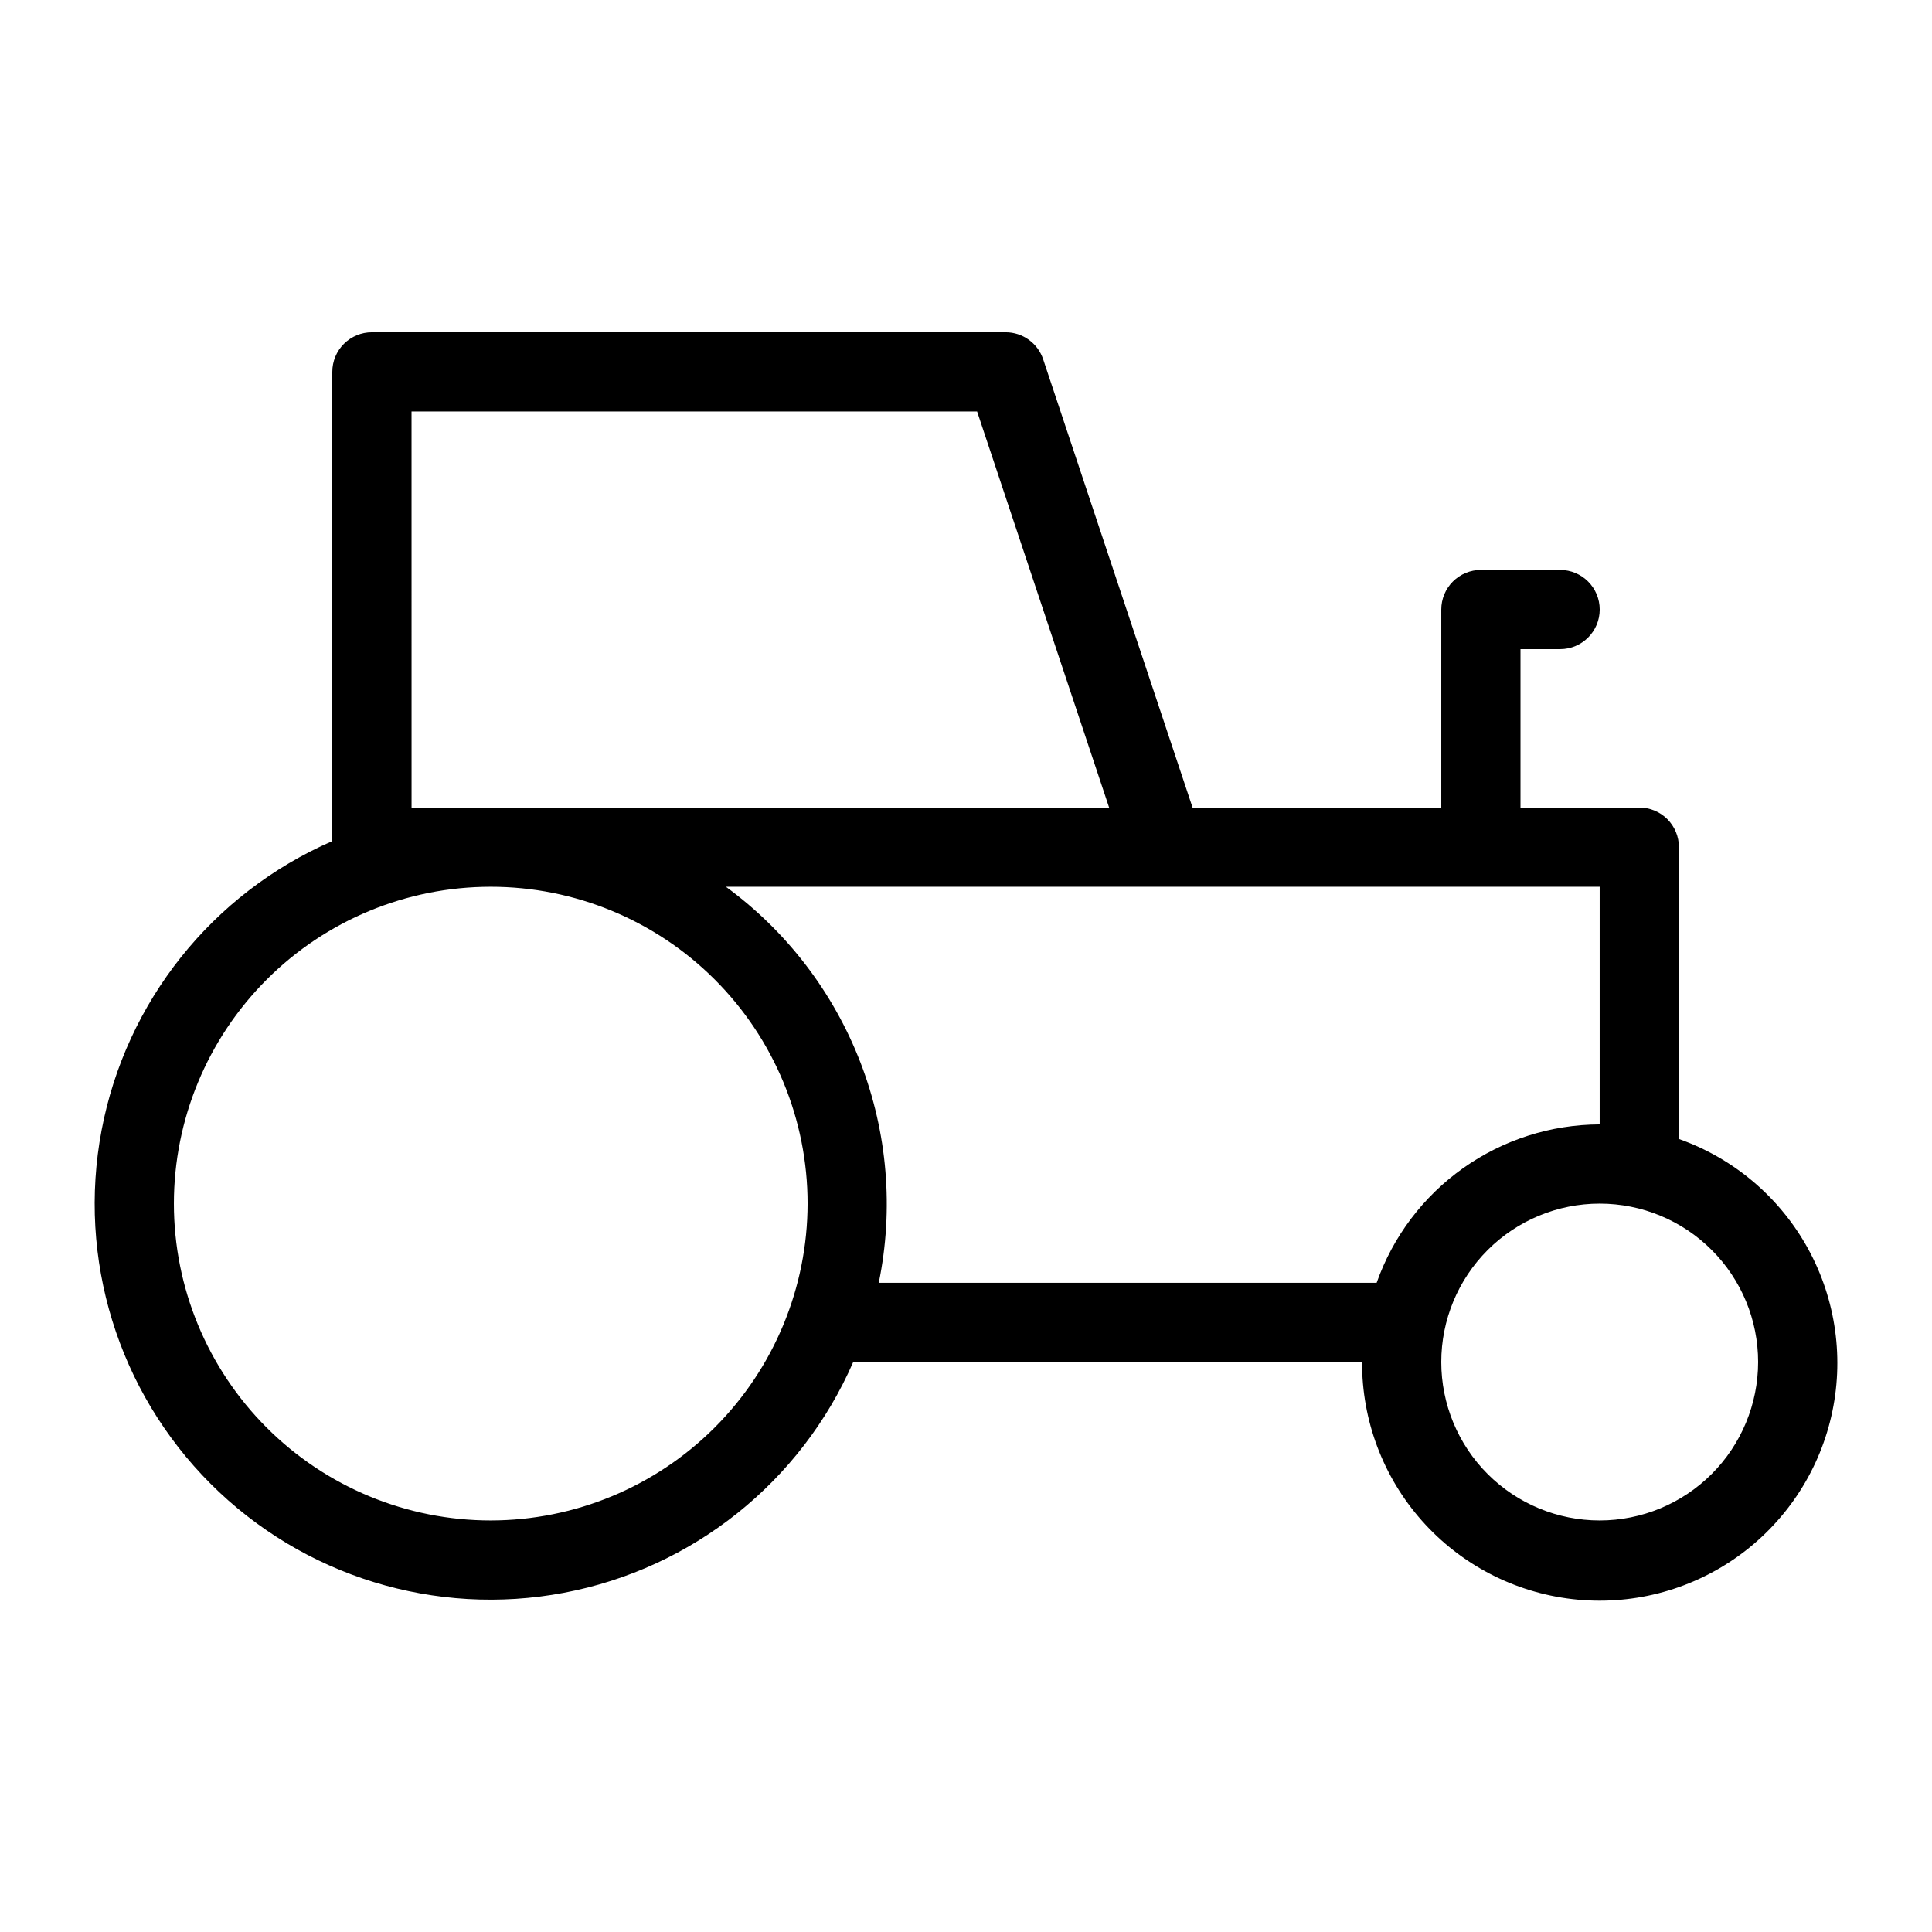 <?xml version="1.0" encoding="UTF-8"?>
<!-- Uploaded to: ICON Repo, www.svgrepo.com, Generator: ICON Repo Mixer Tools -->
<svg fill="#000000" width="800px" height="800px" version="1.1" viewBox="144 144 512 512" xmlns="http://www.w3.org/2000/svg">
 <path d="m588.93 445.85v-77.34c0.004-2.785-1.102-5.457-3.07-7.426s-4.641-3.074-7.426-3.07h-31.488v-41.984h10.496c5.797 0 10.496-4.699 10.496-10.496s-4.699-10.496-10.496-10.496h-20.992c-2.781-0.004-5.453 1.102-7.422 3.07s-3.074 4.641-3.074 7.426v52.48h-65.91l-39.59-118.78c-1.426-4.285-5.438-7.18-9.953-7.176h-167.94c-2.785-0.004-5.457 1.102-7.426 3.07s-3.074 4.641-3.07 7.426v124.35c-31.801 13.859-54.688 42.547-61.145 76.629-6.453 34.082 4.359 69.148 28.887 93.676 24.527 24.531 59.598 35.344 93.68 28.887 34.082-6.453 62.766-29.344 76.625-61.145h134.85c-0.062 15.488 5.578 30.453 15.848 42.039 10.273 11.59 24.453 18.988 39.836 20.781 15.379 1.793 30.883-2.141 43.543-11.055 12.664-8.914 21.598-22.18 25.098-37.266 3.5-15.082 1.32-30.93-6.125-44.508s-19.629-23.938-34.23-29.098zm-335.87-192.8h149.88l34.988 104.96h-184.86zm20.992 293.89v-0.004c-22.27 0-43.629-8.844-59.375-24.594-15.746-15.746-24.594-37.102-24.594-59.371 0-22.273 8.848-43.629 24.594-59.375 15.746-15.75 37.105-24.594 59.375-24.594s43.625 8.844 59.375 24.594c15.746 15.746 24.594 37.102 24.594 59.375-0.027 22.262-8.883 43.602-24.621 59.344-15.742 15.742-37.086 24.598-59.348 24.621zm234.78-62.98h-131.95c4.008-19.535 2.316-39.812-4.863-58.418-7.184-18.609-19.555-34.762-35.648-46.539h231.56v62.977c-12.98 0.039-25.629 4.094-36.215 11.613-10.582 7.516-18.578 18.125-22.891 30.367zm59.105 62.977c-11.133 0-21.812-4.422-29.688-12.297-7.871-7.871-12.297-18.551-12.297-29.688 0-11.133 4.426-21.812 12.297-29.684 7.875-7.875 18.555-12.297 29.688-12.297 11.137 0 21.816 4.422 29.688 12.297 7.875 7.871 12.297 18.551 12.297 29.684-0.012 11.133-4.438 21.805-12.309 29.676-7.871 7.871-18.543 12.301-29.676 12.309z"/>
</svg>